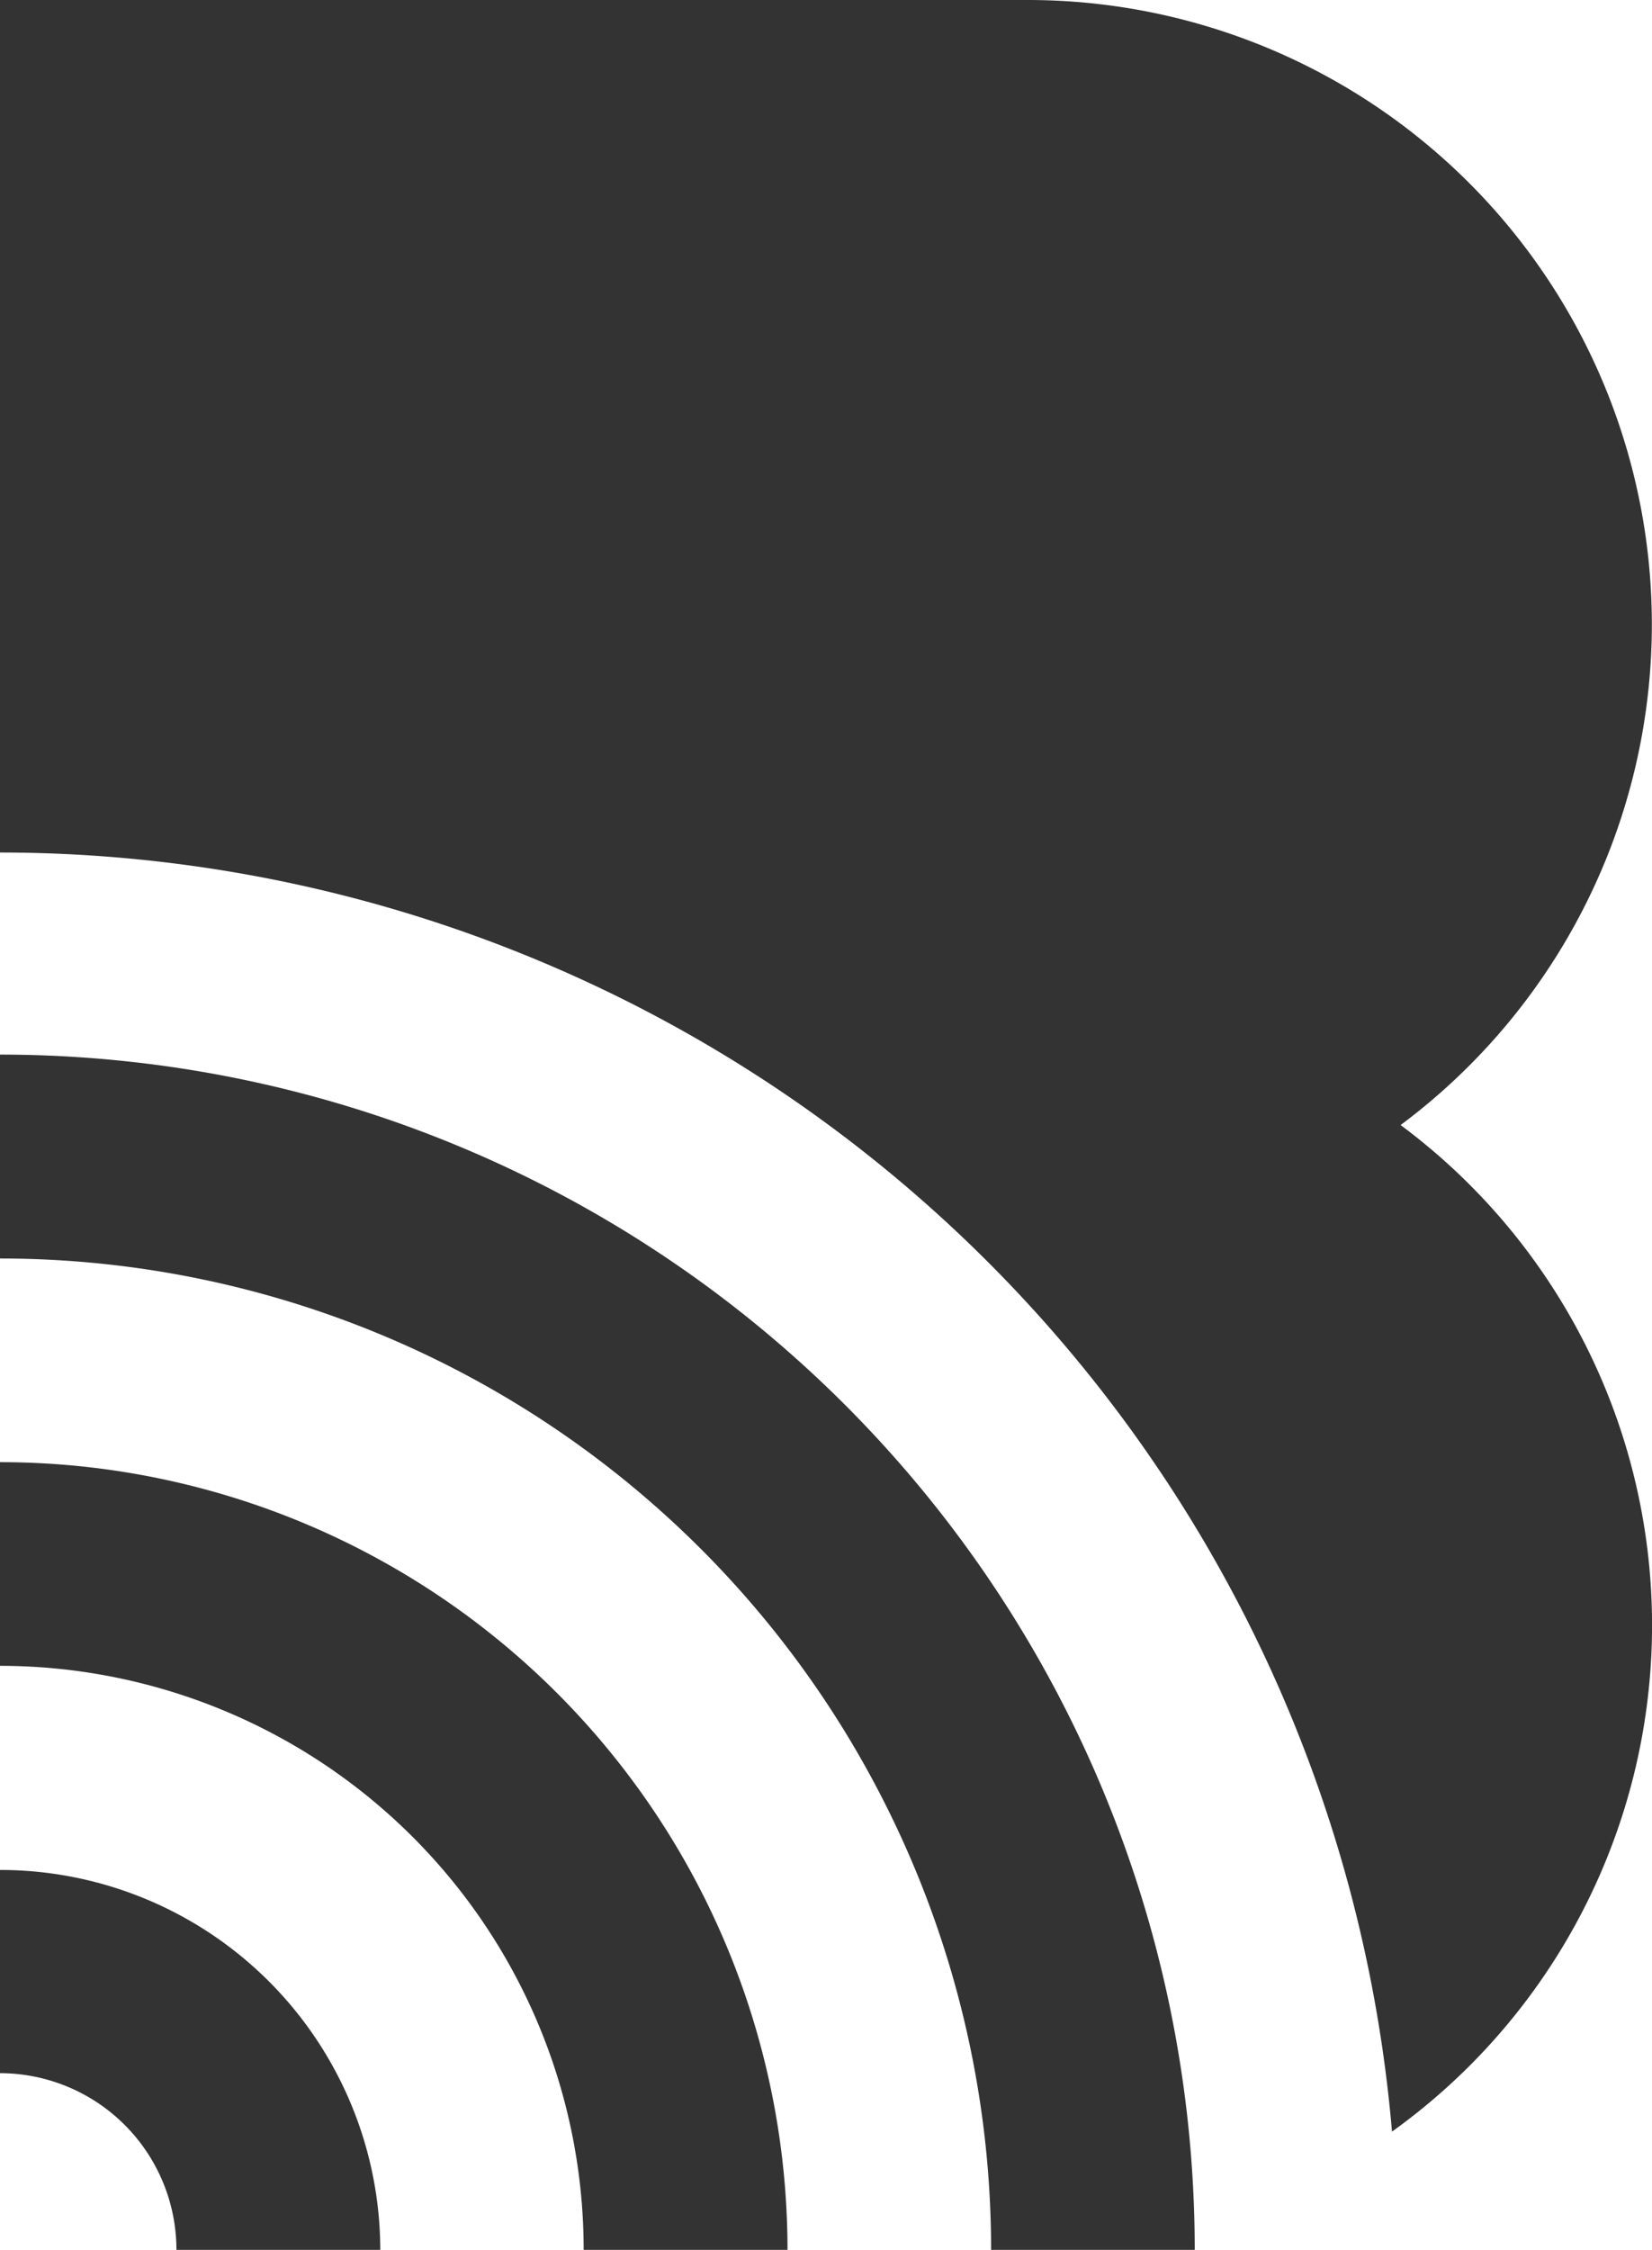 <svg xmlns="http://www.w3.org/2000/svg" viewBox="0 0 72.94 99.31"><title>5</title><path d="M43.76 99.31A43.76 43.76 0 0 0 0 55.55v-9a52.75 52.75 0 0 1 52.75 52.76zM0 64.54a34.77 34.77 0 0 1 34.77 34.77h-9A25.78 25.78 0 0 0 0 73.53zm0 18a16.79 16.79 0 0 1 16.79 16.77h-9A7.8 7.8 0 0 0 0 91.51zM0 0h45.36a27.56 27.56 0 0 1 16.48 49.66 27.5 27.5 0 0 1-.38 44.43A61.69 61.69 0 0 0 0 37.63z" fill="#333" fill-rule="evenodd"/></svg>